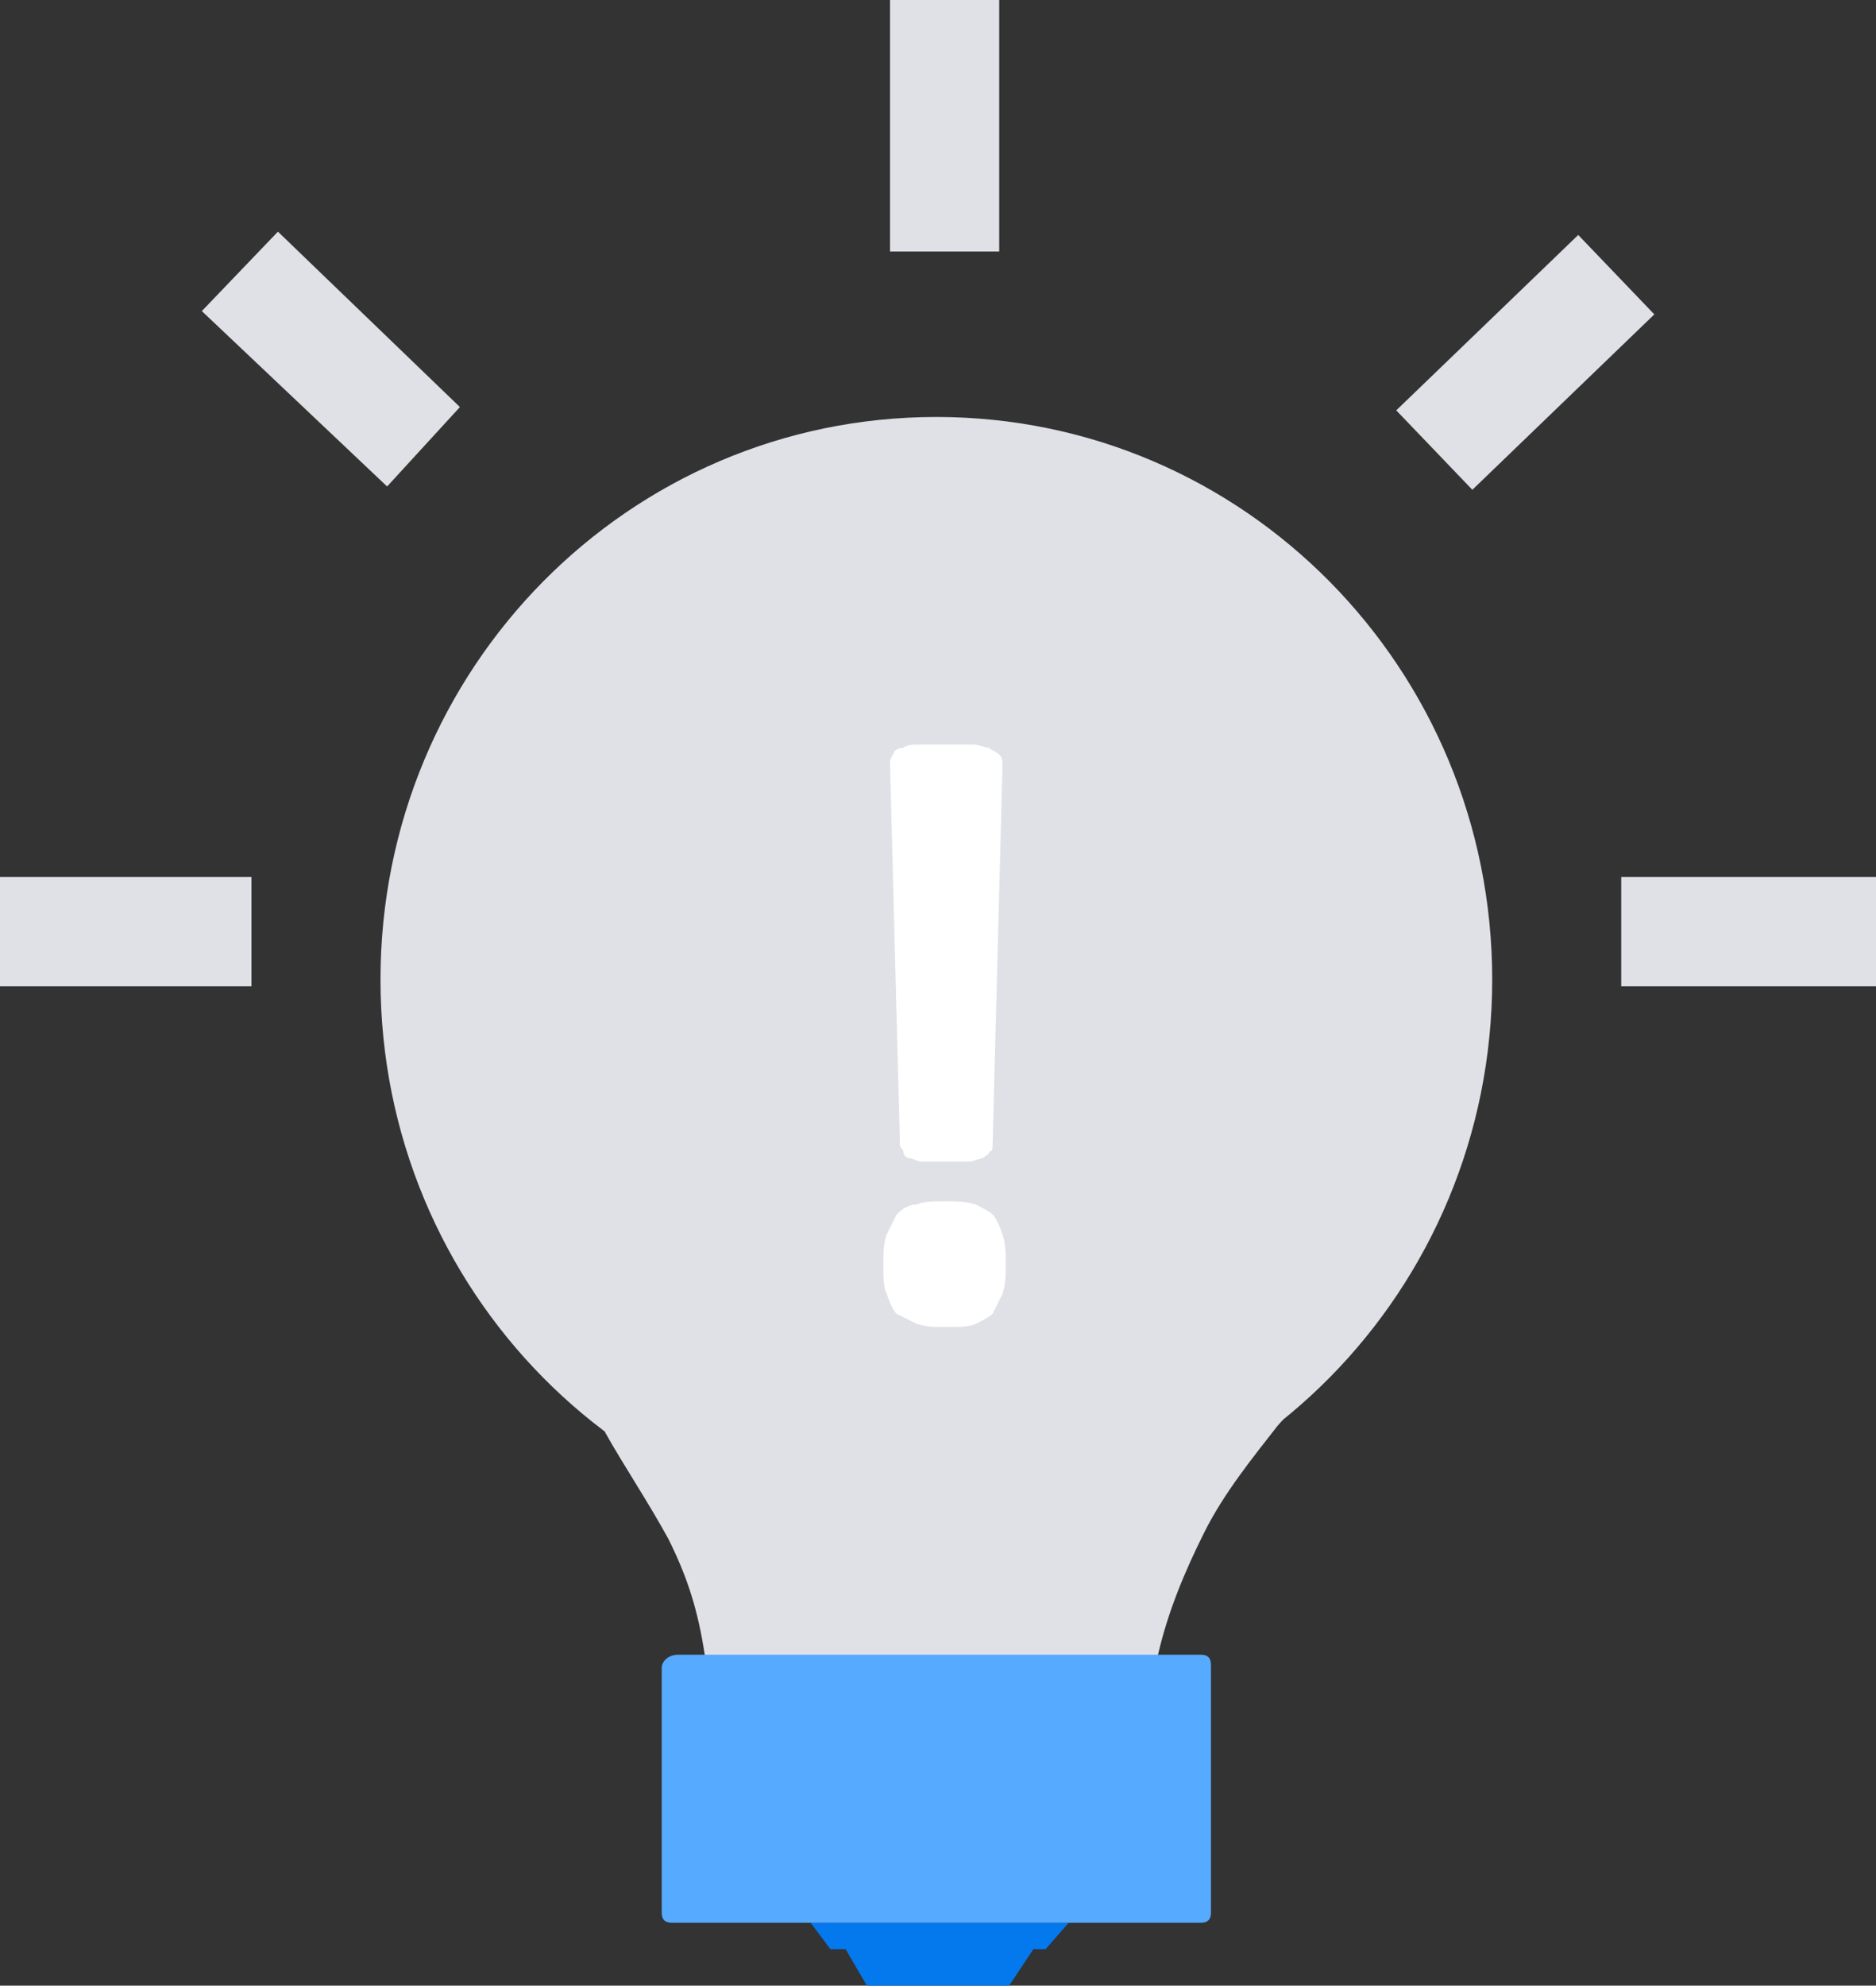 <svg enable-background="new 0 0 56.7 60" viewBox="0 0 56.7 60" xmlns="http://www.w3.org/2000/svg"><rect x="0" y="0" width="56.7" height="60" fill="#333333" stroke="none"/><g clip-rule="evenodd" fill-rule="evenodd"><path d="m24.5 58.1.6.8h6.5l.7-.8z" fill="#0478ed"/><path d="m25.5 58.8.7 1.2h4.3l.8-1.2z" fill="#0478ed"/><path d="m28.3 12.6c9.3 0 16.8 7.6 16.8 17s-7.5 17-16.8 17-16.8-7.6-16.8-17 7.5-17 16.8-17z" fill="#dfe1e6"/><path d="m18.3 43.3c.5.9 1.3 2.1 1.9 3.2.6 1.2.9 2.2 1.1 3.5.2 1.2.3 2.6 2.4 3.3s6.3.8 8.5.2c2.2-.7 2.4-2.1 2.8-3.5.3-1.3.8-2.5 1.4-3.7s1.5-2.3 2.2-3.2c.7-.8 1.2-1.3.2-2.3s-3.7-2.6-6.5-3.3-5.8-.7-8.2.1c-2.5.8-4.4 2.3-5.4 3.3-.9 1-.8 1.5-.4 2.4z" fill="#dfe1e6"/><path d="m20.5 50h15.8c.2 0 .3.1.3.3v7.5c0 .2-.1.3-.3.3h-16c-.2 0-.3-.1-.3-.3v-7.4c0-.2.2-.4.5-.4z" fill="#56aaff"/><path d="m0 26.5h7.6v3.3h-7.6z" fill="#dfe1e6"/><path d="m49 26.5h7.7v3.3h-7.7z" fill="#dfe1e6"/><path d="m42.2 12.4 5.5-5.3 2.3 2.4-5.5 5.3z" fill="#dfe1e6"/><path d="m13.9 12.3-5.5-5.3-2.3 2.4 5.6 5.3z" fill="#dfe1e6"/><path d="m26.9 7.6v-7.6h3.3v7.6z" fill="#dfe1e6"/></g><path d="m30 34.6c0 .1 0 .2-.1.2 0 .1-.1.1-.2.2-.1 0-.3.1-.4.1-.2 0-.4 0-.7 0s-.5 0-.7 0-.3-.1-.4-.1-.2-.1-.2-.2-.1-.1-.1-.2l-.3-11.5c0-.1 0-.2.1-.3 0-.1.1-.2.3-.2.1-.1.3-.1.5-.1h.8.8c.2 0 .4.1.5.1.1.1.2.1.3.2s.1.2.1.3zm.4 3.6c0 .3 0 .6-.1.9-.1.2-.2.4-.3.6-.1.1-.3.2-.5.3s-.5.1-.9.1c-.3 0-.6 0-.9-.1-.2-.1-.4-.2-.6-.3-.1-.1-.2-.3-.3-.6-.1-.2-.1-.5-.1-.9s0-.6.1-.9c.1-.2.2-.4.3-.6.1-.1.3-.3.6-.3.2-.1.5-.1.9-.1.3 0 .6 0 .9.1.2.1.4.2.5.3s.2.3.3.6.1.6.1.9z" fill="#fff"/></svg>